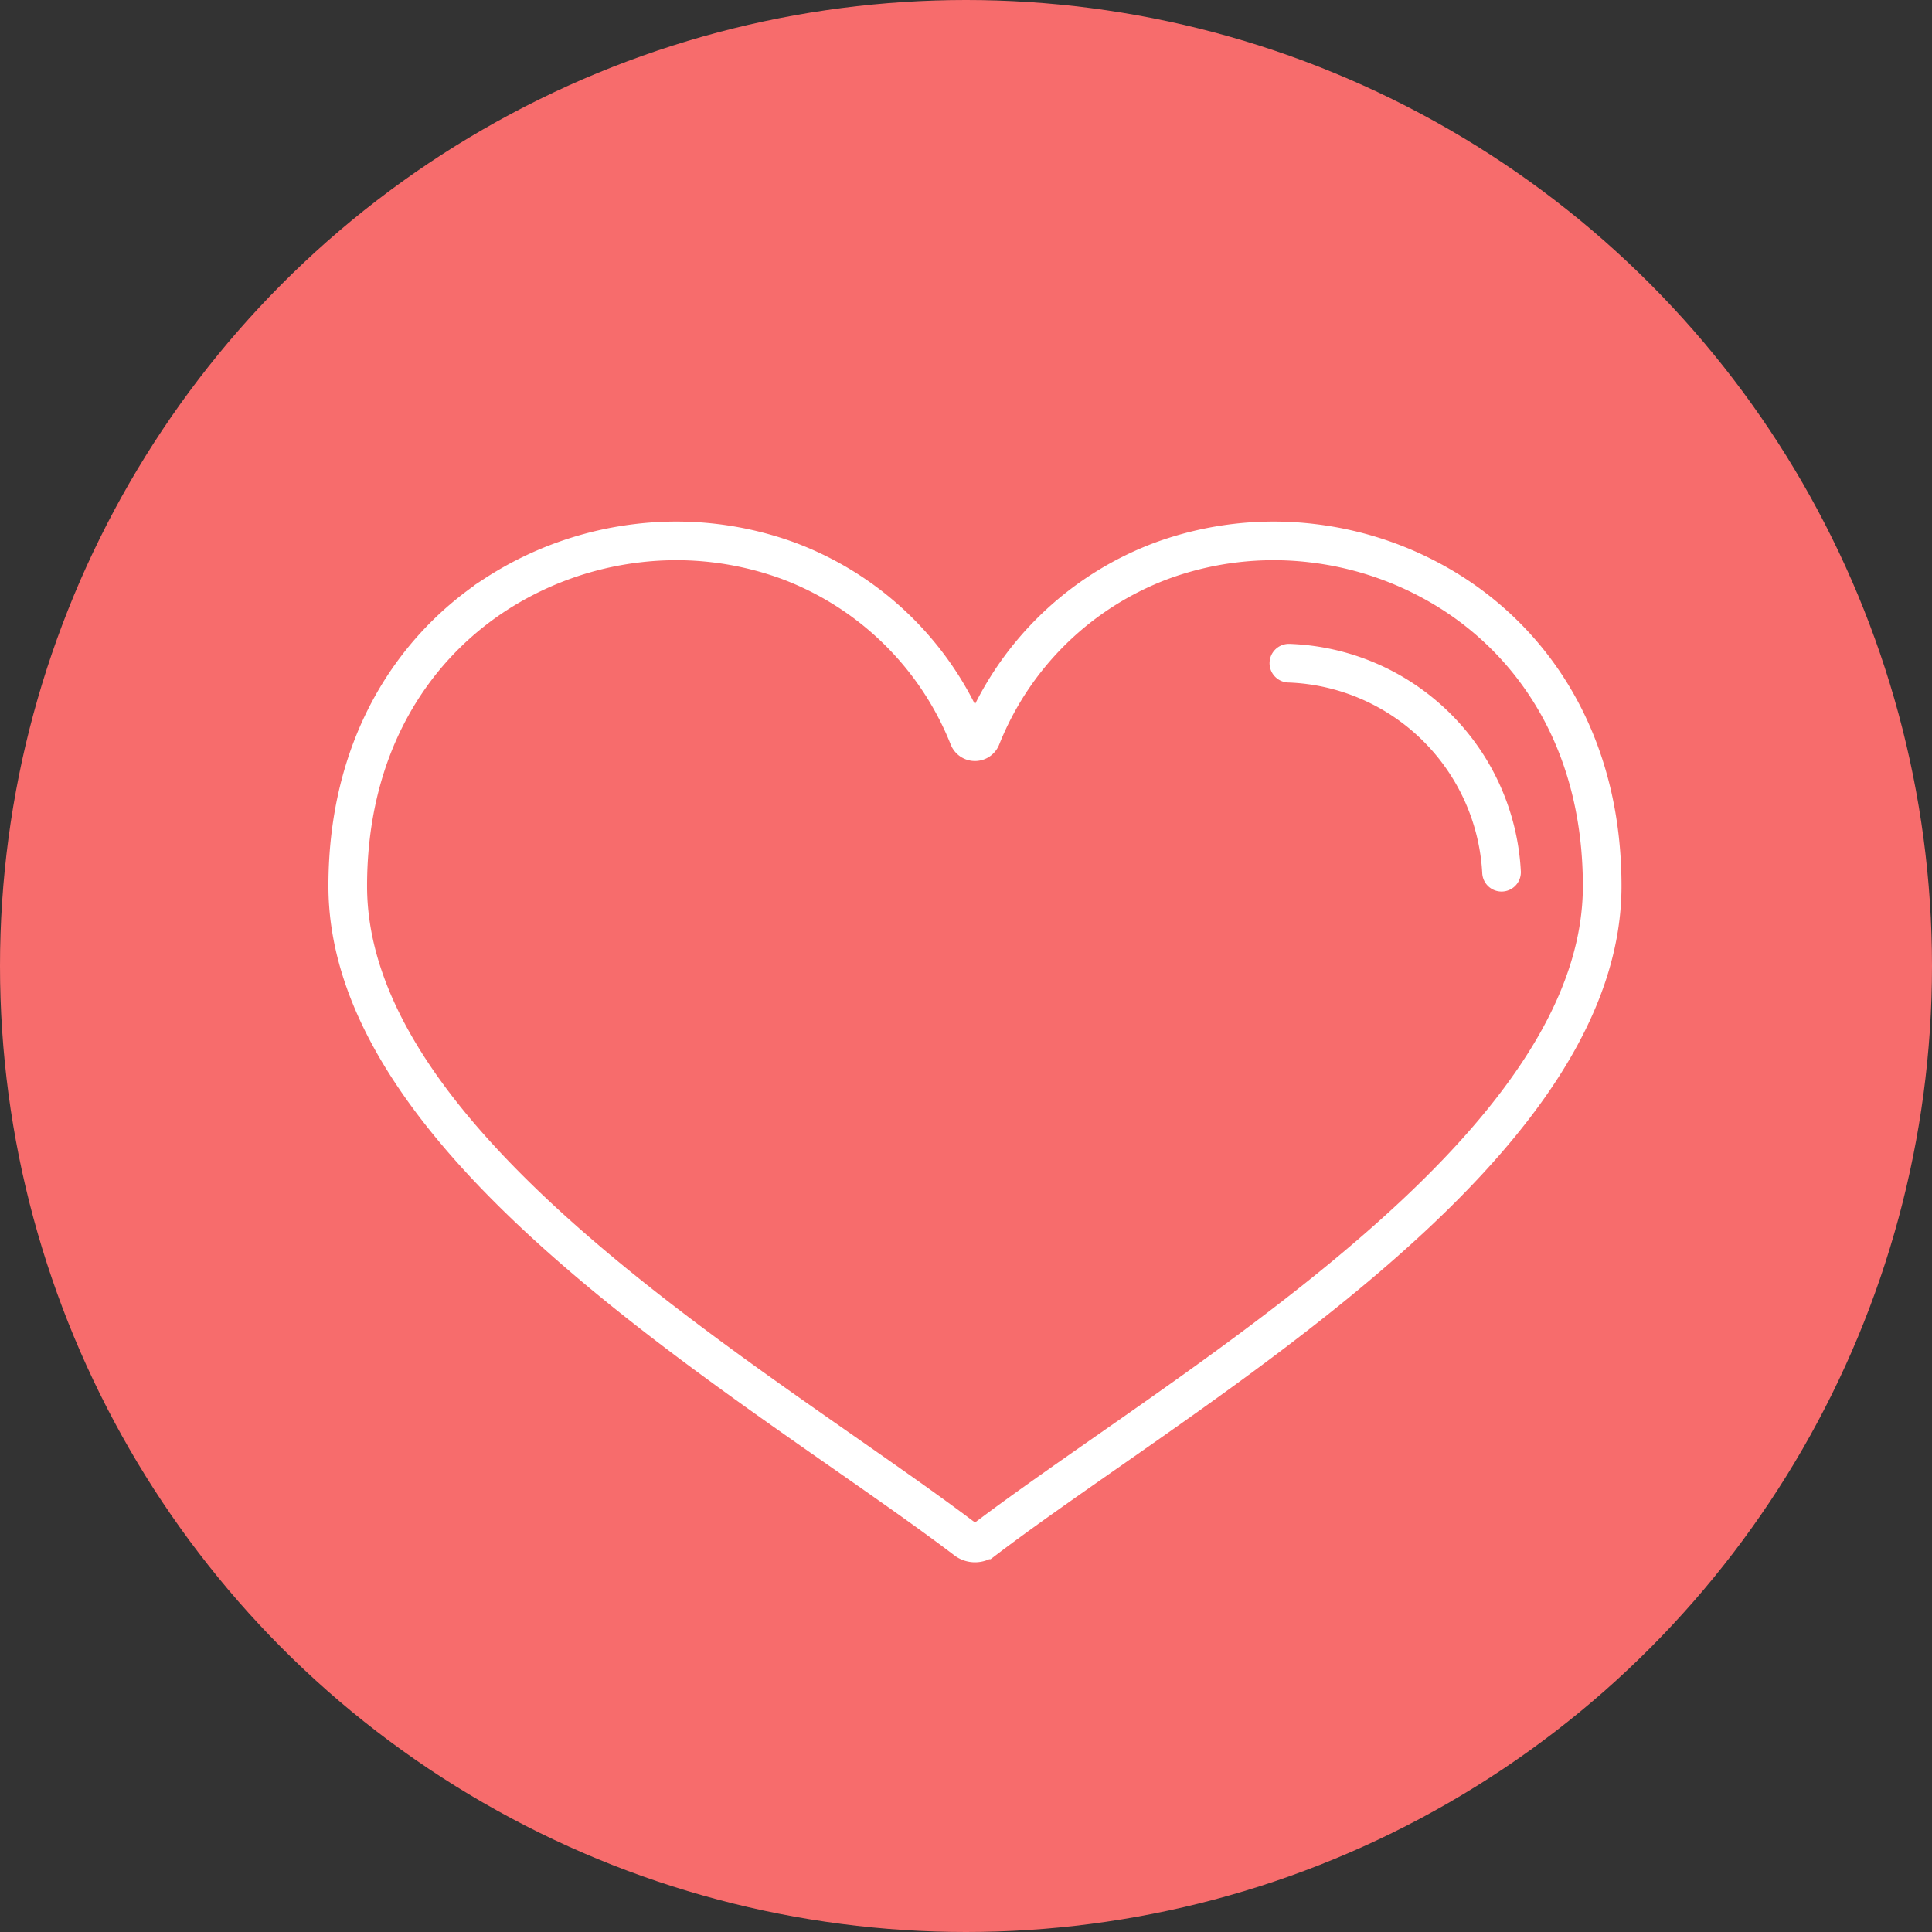 <svg xmlns="http://www.w3.org/2000/svg" width="150" height="150" viewBox="0 0 150 150">
  <rect x="0" y="0" width="150" height="150" fill="#333333" stroke="none"/>
  <g id="Group_589" data-name="Group 589" transform="translate(-803 -1339)">
    <g id="Group_538" data-name="Group 538">
      <circle id="Ellipse_67" data-name="Ellipse 67" cx="75" cy="75" r="75" transform="translate(803 1339)" fill="#f76c6c"/>
      <g id="Group_527" data-name="Group 527" transform="translate(-3194.383 37.593)">
        <path id="Path_1661" data-name="Path 1661" d="M4083.264,1414.179c-3.524,2.462-6.787,4.739-9.478,6.784a1.157,1.157,0,0,1-1.407,0c-2.69-2.045-5.958-4.327-9.483-6.789-16.455-11.48-38.514-26.881-38.514-43.971,0-10.56,4.754-18.2,11.344-22.558a25.826,25.826,0,0,1,11.159-4.066,25.29,25.29,0,0,1,11.734,1.376,24.194,24.194,0,0,1,13.975,13.713.524.524,0,0,0,.969,0,24.186,24.186,0,0,1,13.977-13.713,25.275,25.275,0,0,1,11.728-1.376,25.789,25.789,0,0,1,11.161,4.066c6.6,4.362,11.347,12,11.347,22.558C4121.777,1387.3,4099.718,1402.7,4083.264,1414.179Z" transform="translate(0 0)" fill="none" stroke="#fff" stroke-linecap="round" stroke-miterlimit="10" stroke-width="3" fill-rule="evenodd"/>
        <path id="Path_1662" data-name="Path 1662" d="M4237.543,1371.093a17.144,17.144,0,0,1,16.511,16.229" transform="translate(-140.092 -18.196)" fill="none" stroke="#fff" stroke-linecap="round" stroke-miterlimit="10" stroke-width="3" fill-rule="evenodd"/>
      </g>
    </g>
  </g>
</svg>
